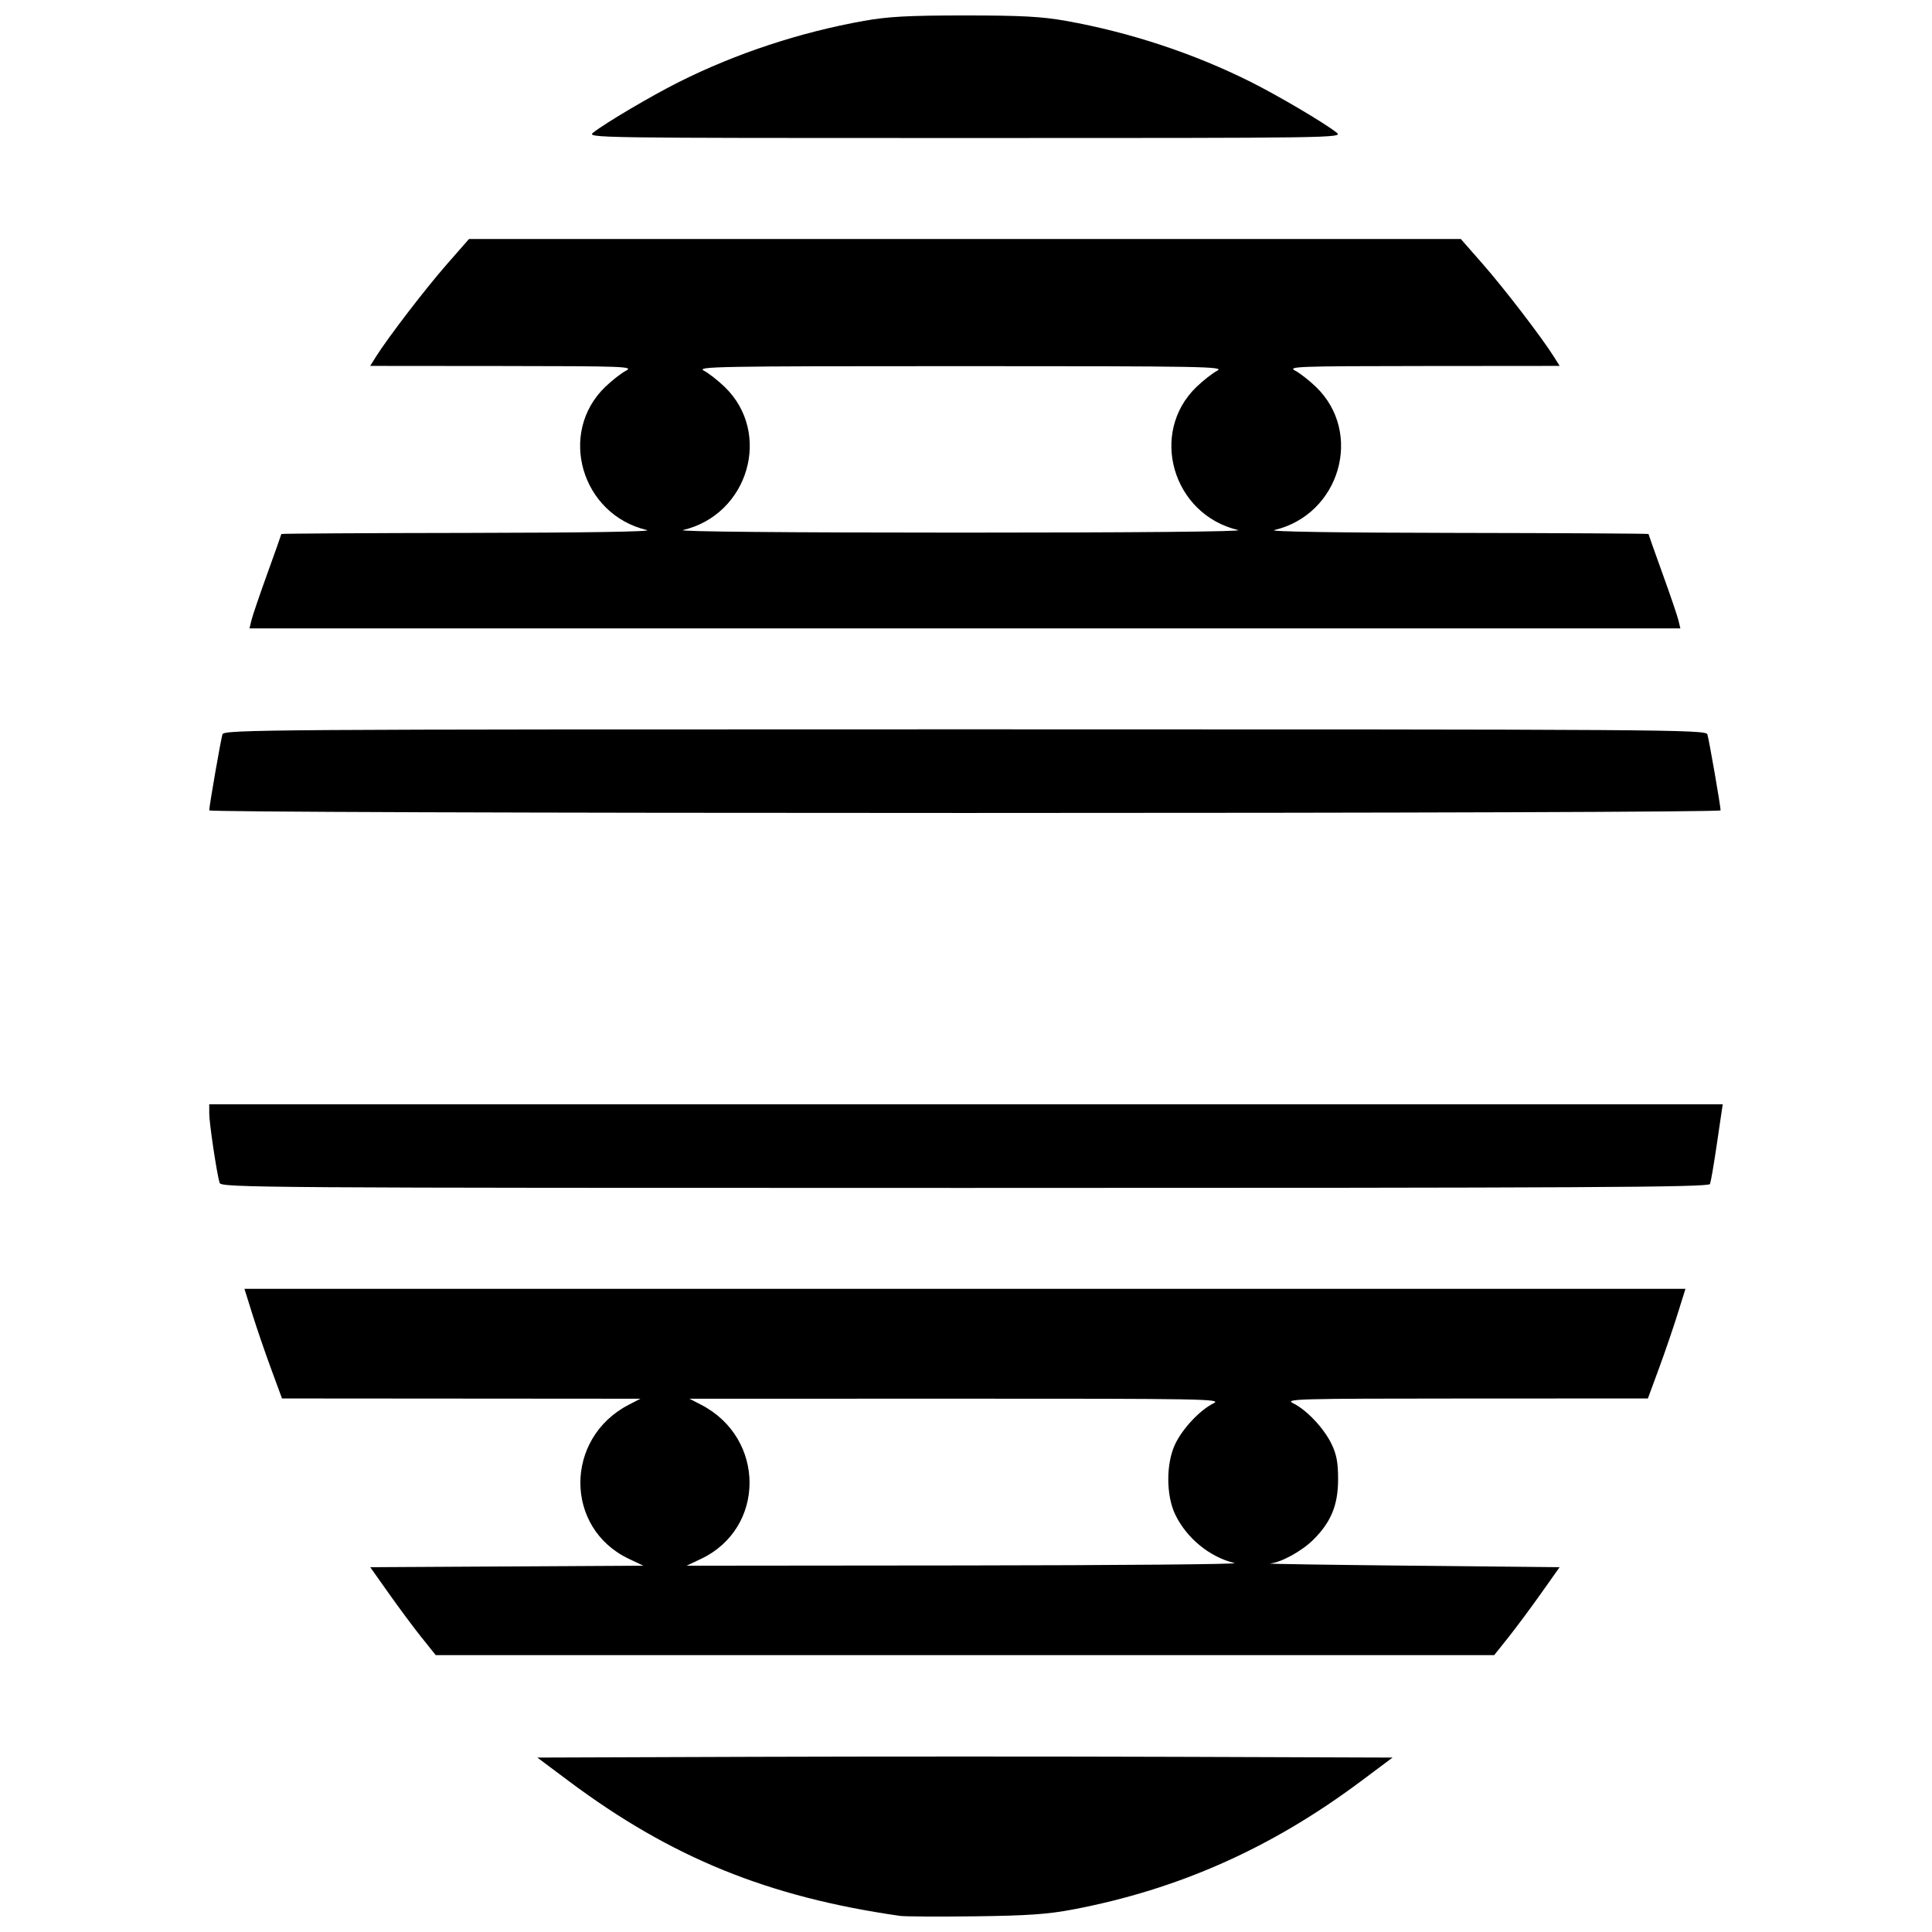 <?xml version="1.0" encoding="UTF-8"?>
<!-- Uploaded to: SVG Repo, www.svgrepo.com, Generator: SVG Repo Mixer Tools -->
<svg width="800px" height="800px" version="1.1" viewBox="144 144 512 512" xmlns="http://www.w3.org/2000/svg">
 <defs>
  <clipPath id="a">
   <path d="m199 148.09h402v503.81h-402z"/>
  </clipPath>
 </defs>
 <g clip-path="url(#a)">
  <path d="m382.52 651.73c-34.969-4.996-60.672-15.453-87.789-35.723l-8.332-6.231 56.66-0.195c31.164-0.109 82.156-0.109 113.32 0l56.66 0.195-8.332 6.231c-23.711 17.723-48.273 28.672-76.324 34.016-6.691 1.273-12 1.648-25.988 1.82-9.668 0.117-18.613 0.07-19.875-0.113zm-126.79-73.766c-2.047-2.566-5.945-7.809-8.664-11.652l-4.945-6.984 72.367-0.406-3.82-1.809c-17.152-8.113-17.152-32.012 0-40.859l3.059-1.578-94.992-0.07-2.887-7.836c-1.59-4.309-3.828-10.844-4.977-14.523l-2.09-6.688h381.88l-2.09 6.688c-1.148 3.68-3.387 10.215-4.977 14.523l-2.887 7.836-48.262 0.016c-44.883 0.016-48.086 0.102-45.766 1.246 3.602 1.773 8.16 6.606 10.18 10.785 1.348 2.785 1.75 4.941 1.75 9.352 0 6.793-1.836 11.309-6.488 15.961-3.066 3.066-8.492 6.066-11.559 6.387-0.949 0.098 15.93 0.355 37.512 0.574l39.238 0.395-4.945 6.984c-2.719 3.84-6.617 9.086-8.664 11.652l-3.723 4.664h-280.52l-3.723-4.664zm215.45-19.727c-6.602-1.598-12.695-6.582-15.73-12.867-2.457-5.086-2.457-13.617 0-18.707 2.019-4.18 6.578-9.012 10.18-10.785 2.312-1.141-2.715-1.23-68.211-1.215l-70.703 0.016 3.059 1.578c17.152 8.848 17.152 32.73 0 40.863l-3.82 1.812 73.762-0.07c40.57-0.039 72.73-0.32 71.469-0.625zm-268.98-100.76c-0.738-2.394-2.742-15.797-2.746-18.344l-0.004-2.484h401.09l-0.254 1.719c-0.141 0.945-0.809 5.465-1.484 10.039-0.676 4.574-1.41 8.789-1.633 9.363-0.336 0.879-31.562 1.043-197.48 1.043-187.02 0-197.1-0.066-197.49-1.336zm-2.75-98.719c0-1.148 3.055-18.707 3.504-20.141 0.398-1.27 10.438-1.336 196.76-1.336 186.32 0 196.36 0.066 196.76 1.336 0.449 1.434 3.504 18.992 3.504 20.141 0 0.406-81.996 0.688-200.27 0.688-118.27 0-200.27-0.281-200.27-0.688zm11.172-50.332c0.273-1.156 2.172-6.734 4.219-12.395s3.719-10.391 3.719-10.512 22.445-0.254 49.875-0.293c30.848-0.047 48.777-0.336 46.996-0.754-17.391-4.098-23.684-25.758-11.027-37.949 1.762-1.699 4.234-3.629 5.496-4.289 2.117-1.109-0.402-1.203-32.754-1.234l-35.047-0.031 1.562-2.484c3.223-5.117 13.109-18 18.77-24.461l5.863-6.688h262.84l5.863 6.688c5.66 6.457 15.547 19.344 18.77 24.461l1.562 2.484-36.191 0.031c-33.395 0.027-36.016 0.125-33.898 1.234 1.262 0.66 3.734 2.59 5.496 4.289 12.656 12.191 6.363 33.852-11.027 37.949-1.777 0.418 16.629 0.707 48.145 0.754 28.062 0.043 51.023 0.176 51.023 0.293 0 0.121 1.672 4.848 3.719 10.512 2.047 5.66 3.945 11.238 4.219 12.395l0.5 2.102h-379.19zm261.5-23.953c-17.391-4.098-23.684-25.758-11.027-37.949 1.762-1.699 4.234-3.629 5.496-4.289 2.102-1.102-3.602-1.203-68.027-1.203-64.43 0-70.129 0.102-68.027 1.203 1.262 0.66 3.734 2.59 5.496 4.289 12.656 12.191 6.363 33.852-11.027 37.949-1.738 0.41 27.43 0.68 73.559 0.68 46.129 0 75.297-0.27 73.559-0.68zm-170.89-105.35c3.266-2.57 15.332-9.691 22.605-13.344 15.125-7.594 32.117-13.215 49.125-16.25 6.402-1.141 11.812-1.434 26.754-1.434s20.352 0.289 26.754 1.434c17.008 3.035 34 8.656 49.125 16.25 7.273 3.652 19.34 10.773 22.605 13.344 1.824 1.438 0.367 1.457-98.484 1.457-98.852 0-100.31-0.023-98.484-1.457z"/>
 </g>
</svg>